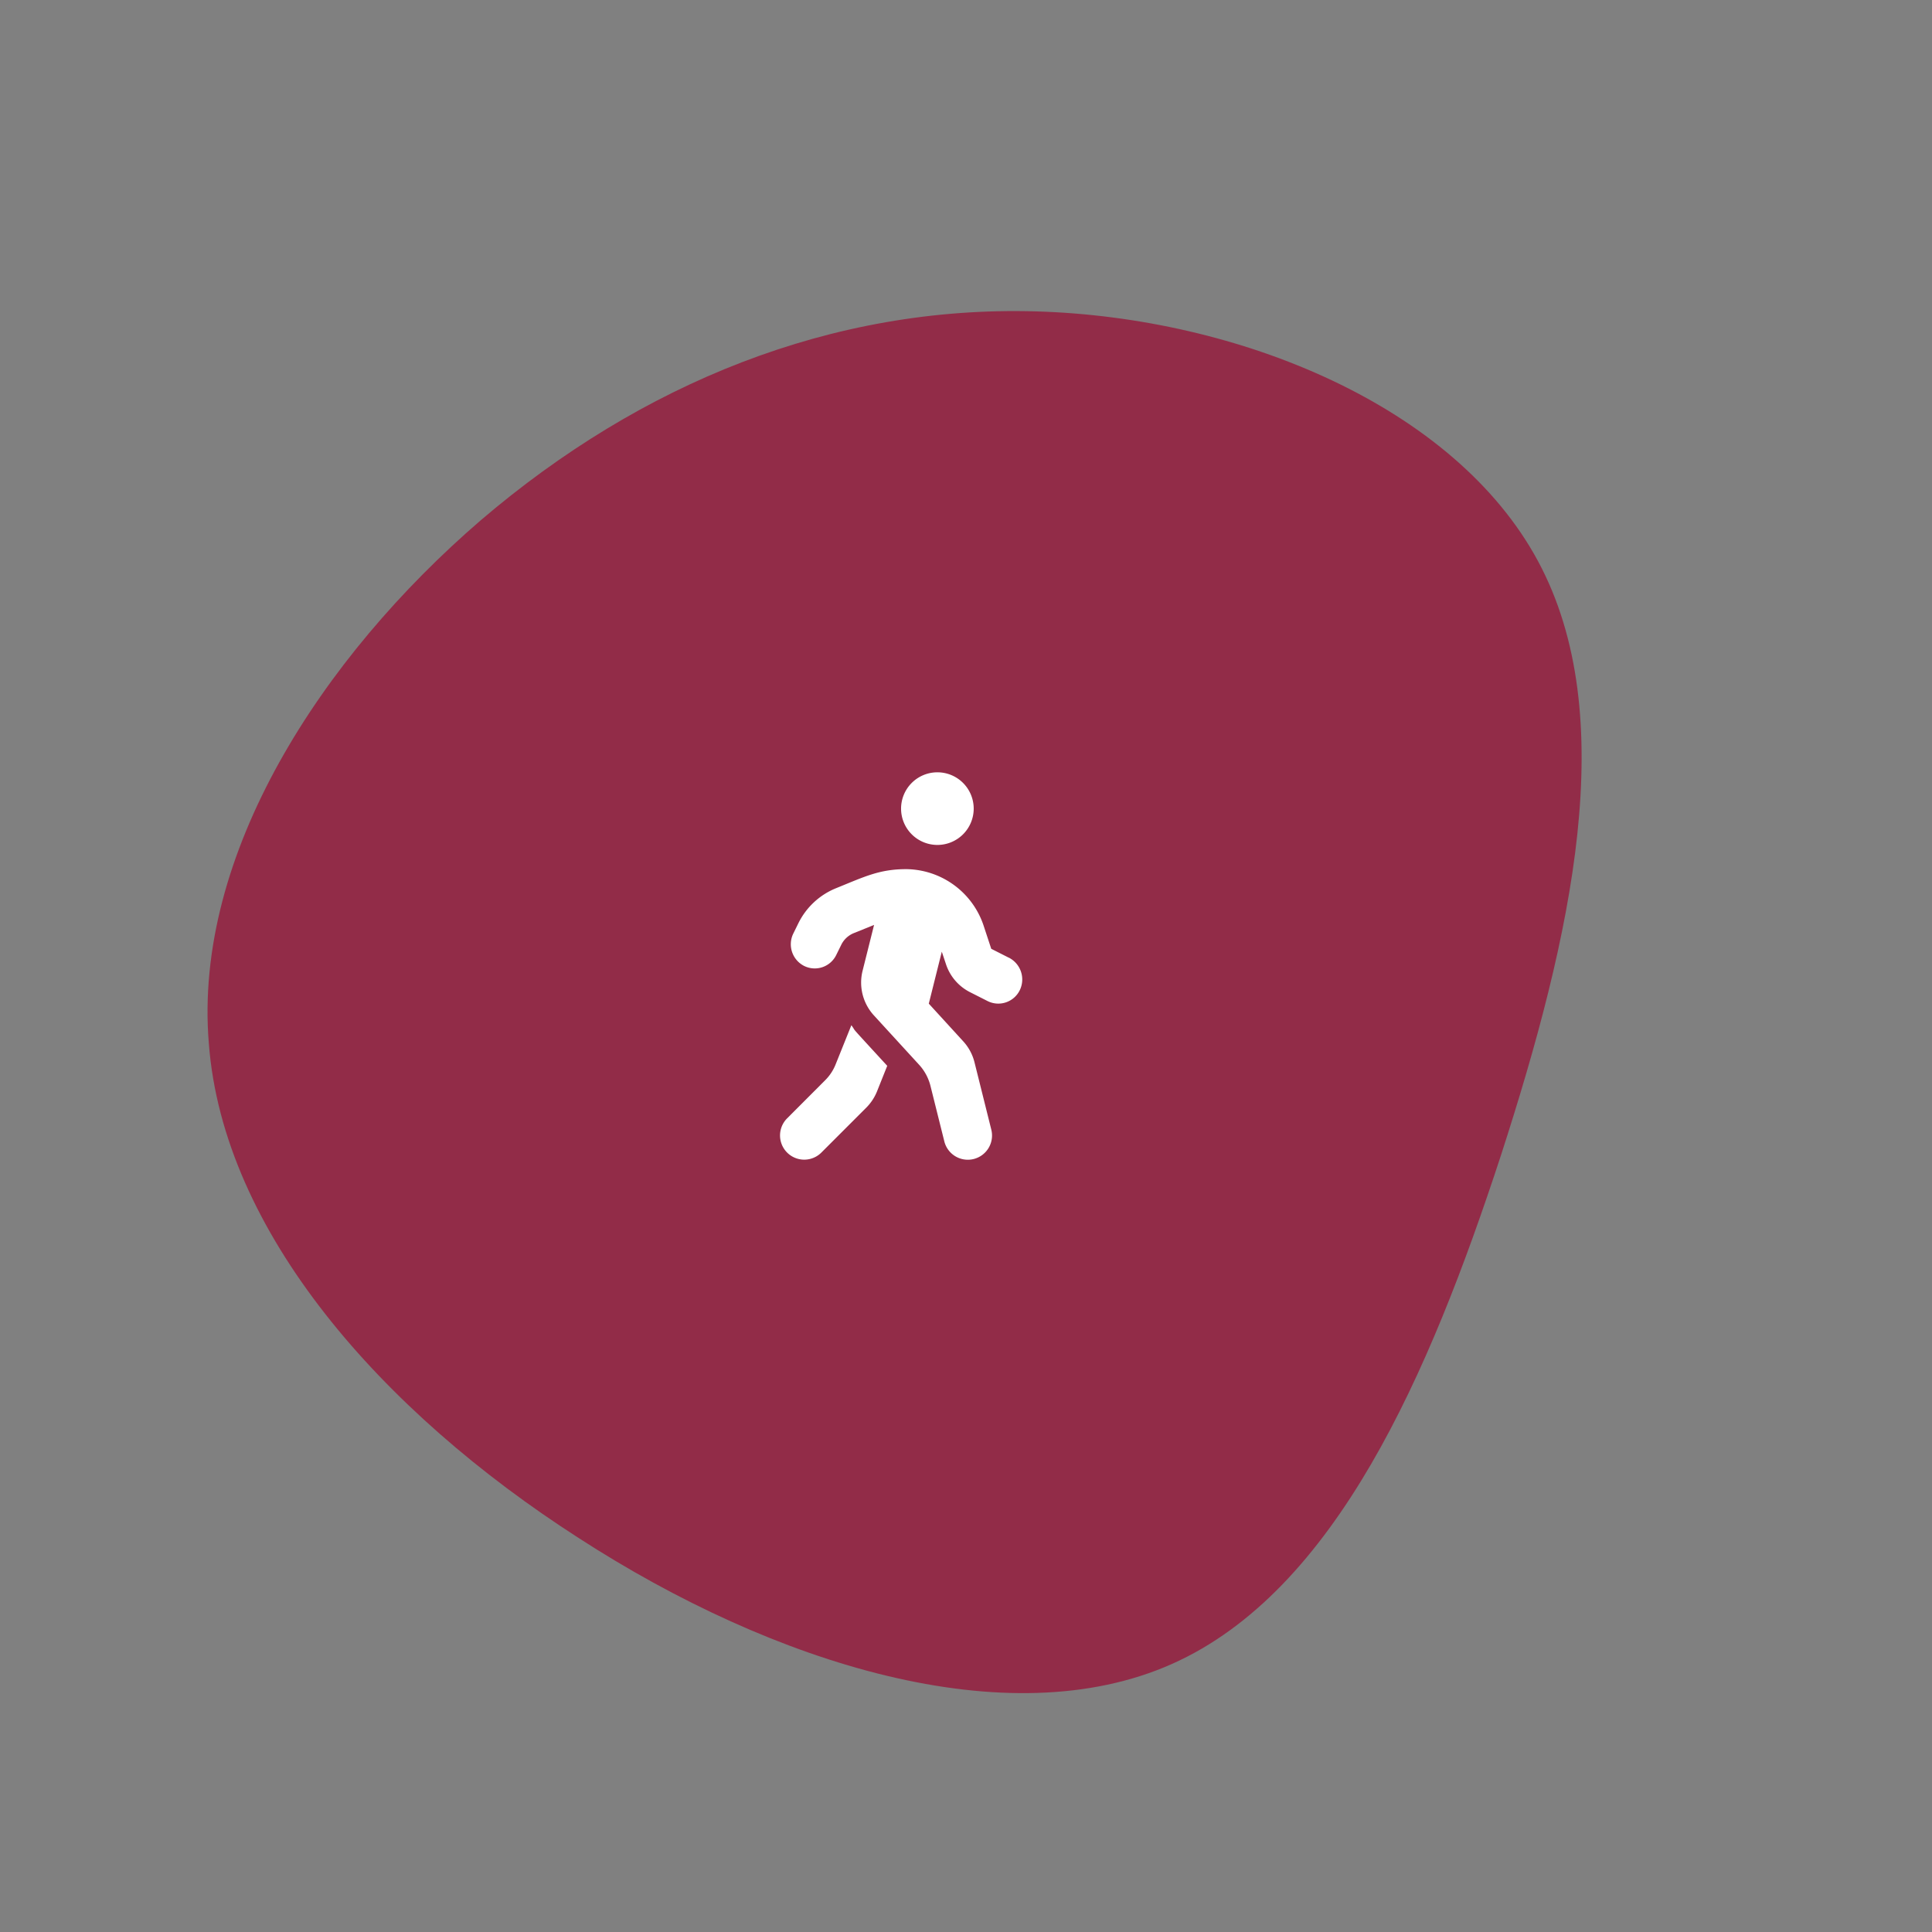 <svg xmlns="http://www.w3.org/2000/svg" width="249.364" height="249.364" viewBox="0 0 249.364 249.364"><rect x="0" y="0" width="249.364" height="249.364" fill="#808080" stroke="none"/><g transform="translate(-1061.318 -3042.318)"><path d="M81.32-37.053c18.052,19.121,29.572,46.911,23.04,68.644s-31.115,37.291-57.6,50.83c-26.484,13.42-54.868,24.7-76.482,16.389S-66.063,62.588-72.357,33.135C-78.77,3.683-76.87-27.2-60.956-45.722c15.8-18.646,45.486-24.94,72.563-22.921C38.8-66.505,63.268-56.173,81.32-37.053Z" transform="translate(1163.704 3166.211) rotate(-45)" fill="#922c48"/><path d="M20.309,9.374a4.687,4.687,0,1,0-4.687-4.687A4.688,4.688,0,0,0,20.309,9.374Zm9.227,14.558L27.261,22.78l-.947-2.871A10.646,10.646,0,0,0,16.335,12.5c-3.515-.01-5.458.986-9.11,2.461A9.314,9.314,0,0,0,2.372,19.47L1.718,20.8A3.135,3.135,0,0,0,3.1,24.987a3.083,3.083,0,0,0,4.15-1.4l.654-1.328a3.1,3.1,0,0,1,1.611-1.5L12.136,19.7l-1.484,5.927a6.271,6.271,0,0,0,1.455,5.741l5.849,6.386a6.3,6.3,0,0,1,1.455,2.7L21.2,47.62a3.125,3.125,0,1,0,6.064-1.513l-2.168-8.69a6.246,6.246,0,0,0-1.455-2.7L19.2,29.859l1.679-6.708.537,1.611a6.227,6.227,0,0,0,3.1,3.613l2.275,1.152a3.083,3.083,0,0,0,4.15-1.4,3.161,3.161,0,0,0-1.4-4.2ZM7.186,37.67A6.059,6.059,0,0,1,5.8,39.77L.917,44.661a3.124,3.124,0,0,0,4.413,4.423l5.8-5.8a6.347,6.347,0,0,0,1.387-2.1l1.318-3.3C8.436,32,10.056,33.8,9.207,32.642L7.186,37.67Z" transform="translate(1161.998 3142)" fill="#fff"/></g></svg>
